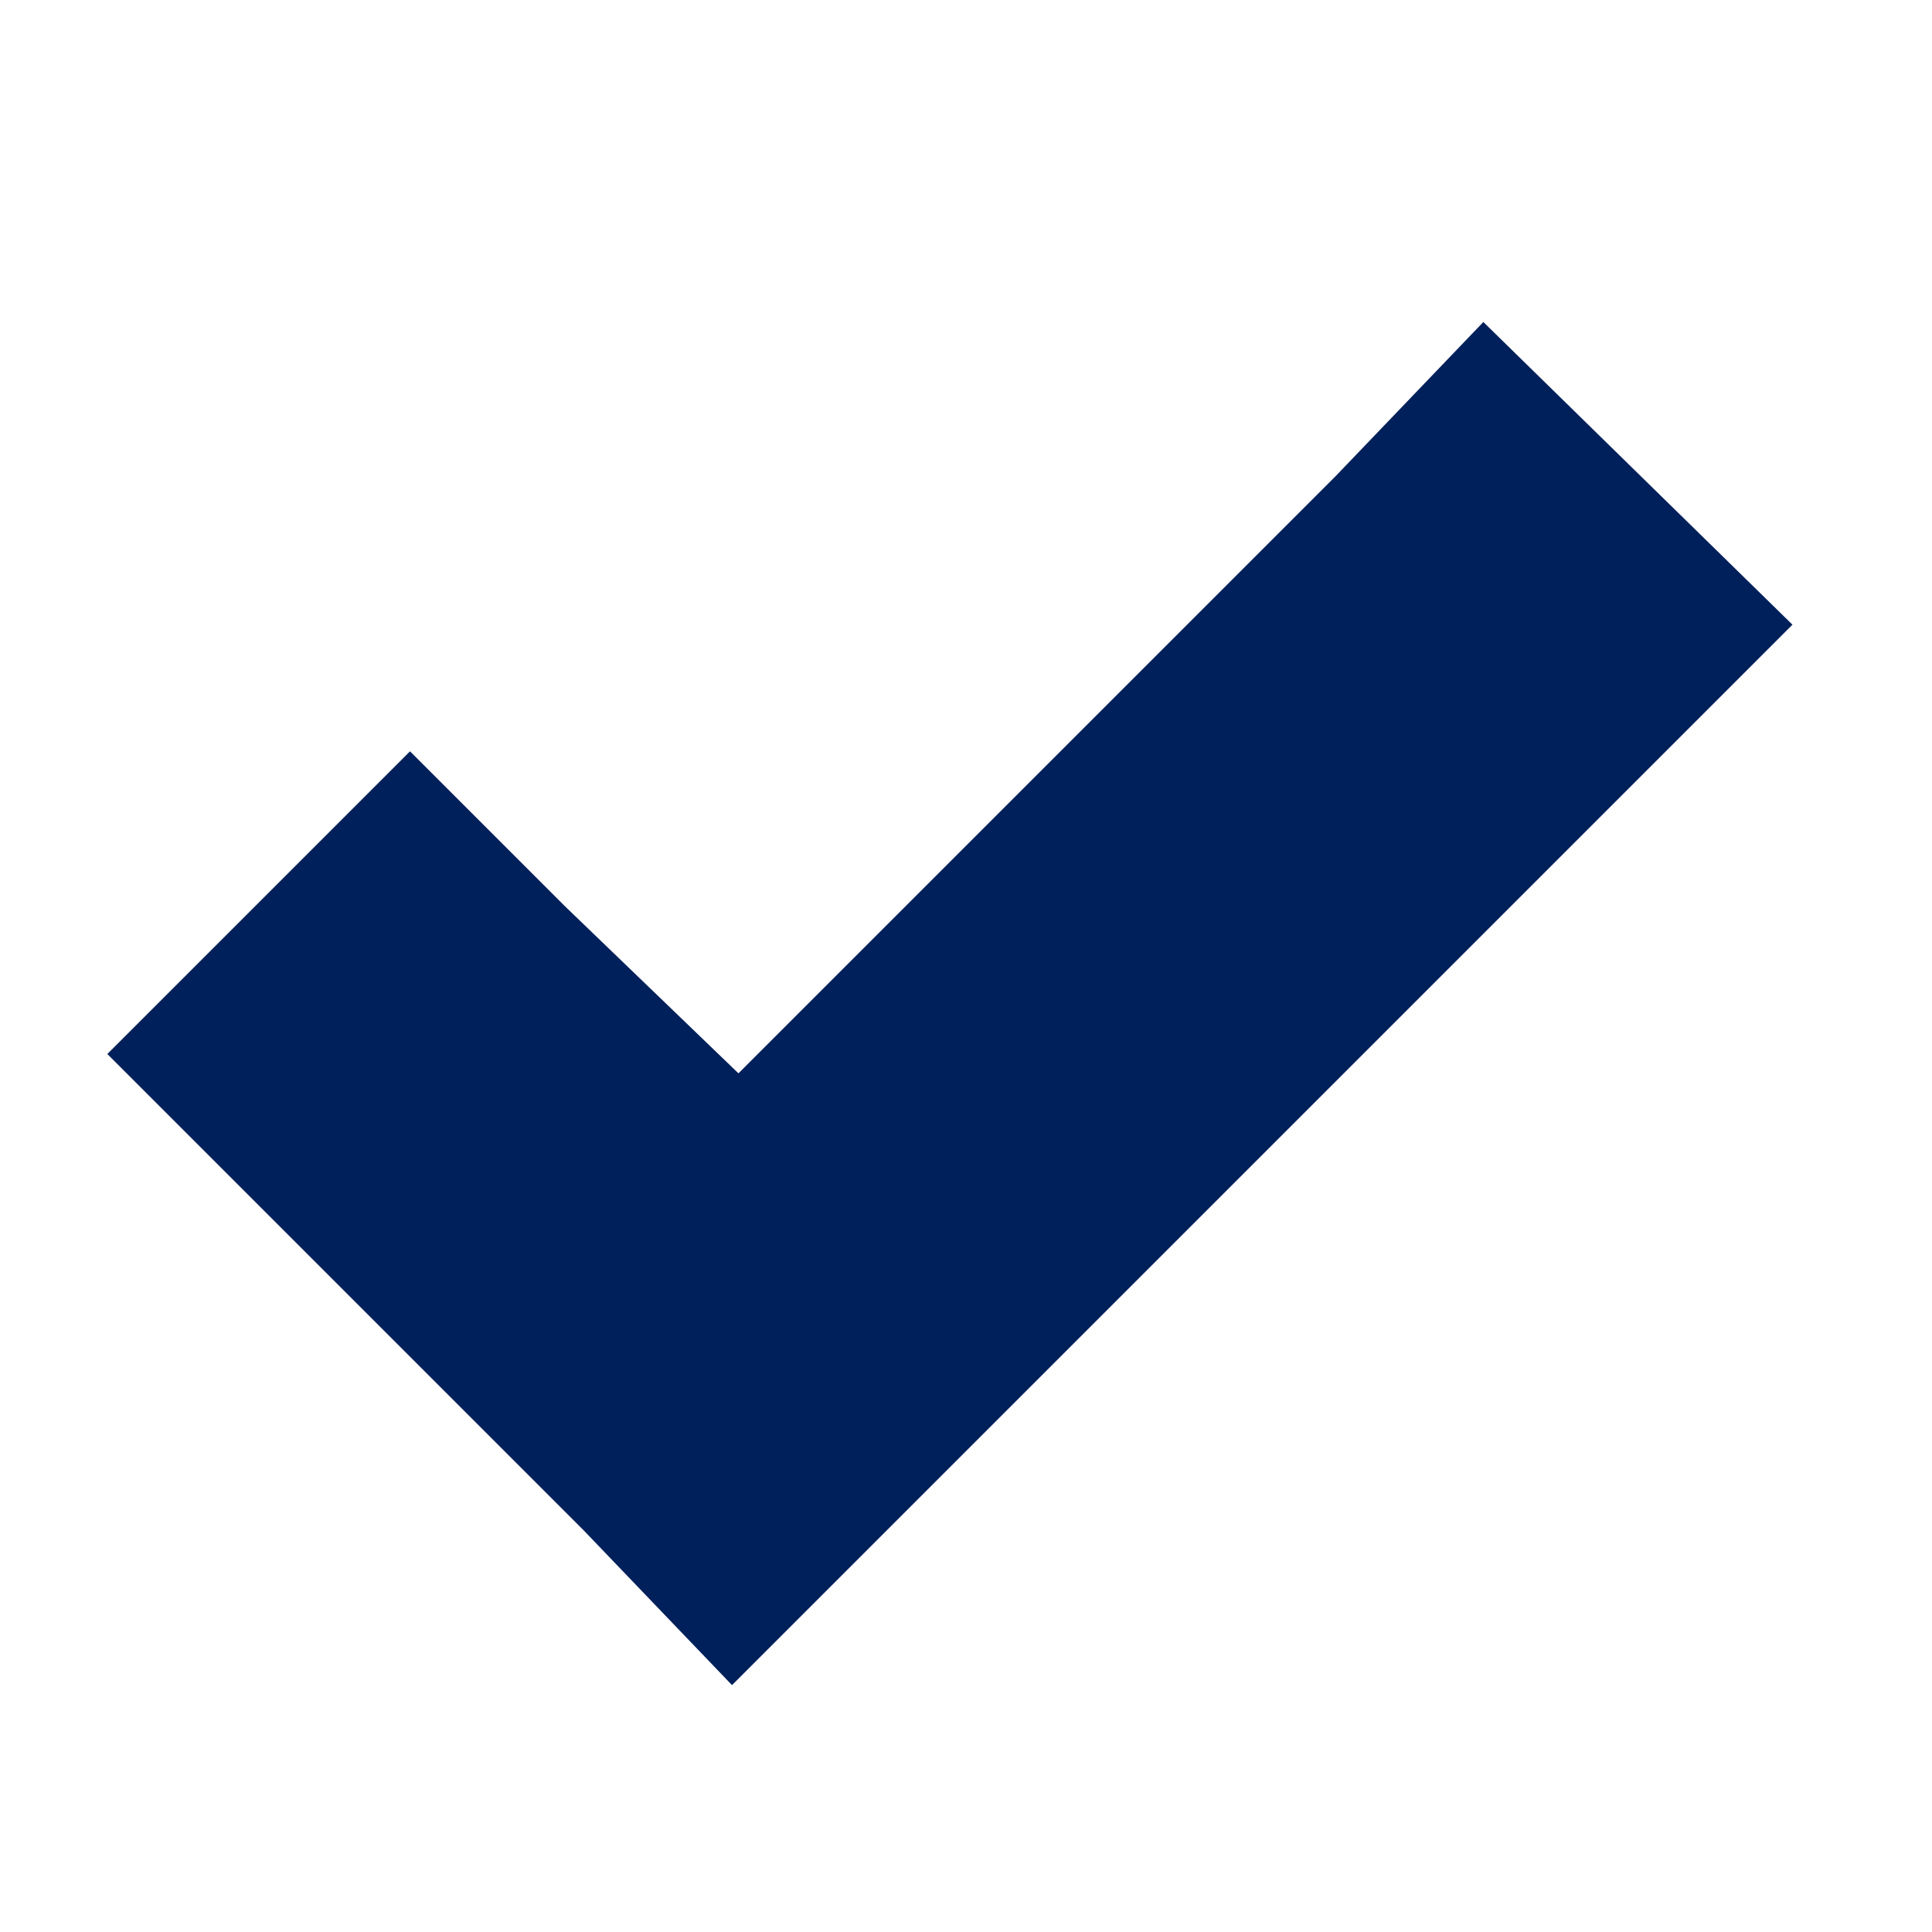 <svg width="18" height="18" viewBox="0 0 18 18" fill="none" xmlns="http://www.w3.org/2000/svg">
<path d="M13.82 3L12.44 4.44L6.88 10L5.26 8.44L3.82 7L1 9.82L2.44 11.26L5.44 14.26L6.82 15.7L8.26 14.26L15.26 7.26L16.7 5.82L13.82 3Z" fill="#00205B"/>
</svg>
